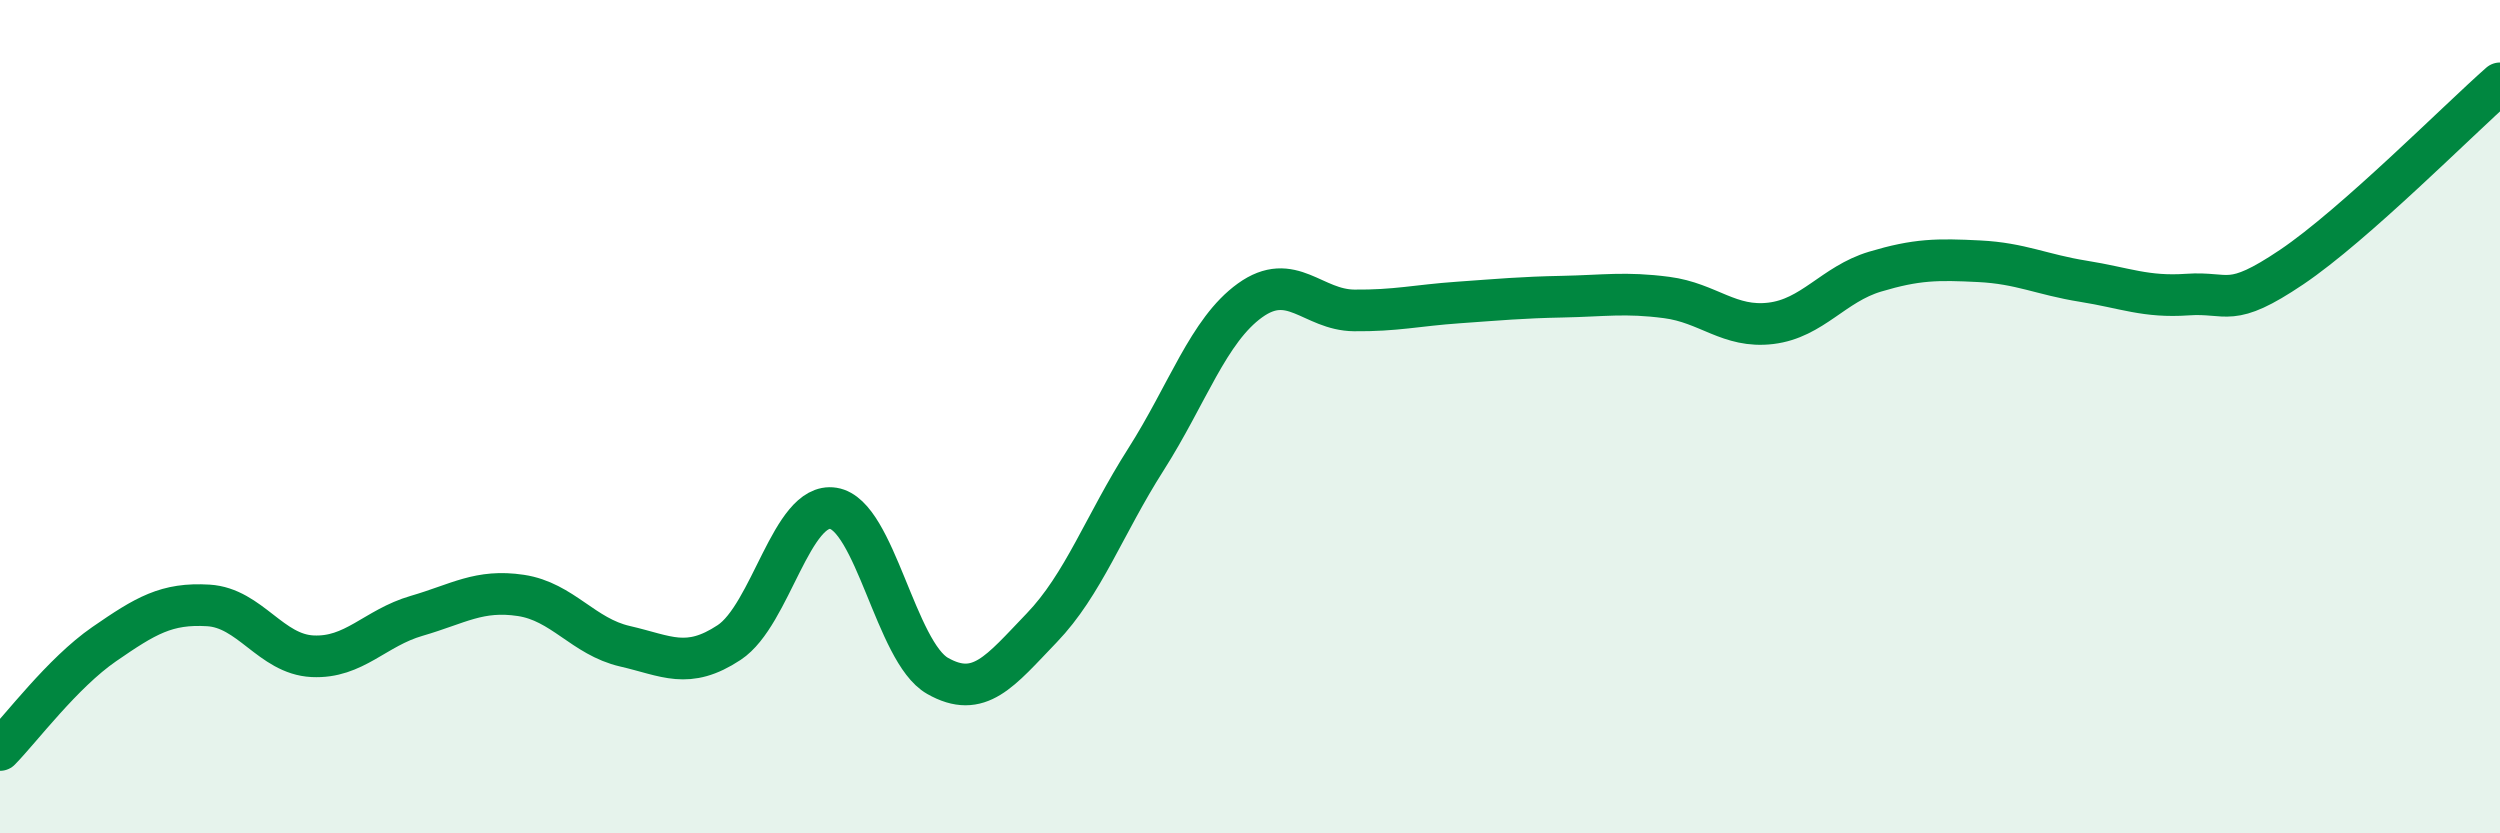 
    <svg width="60" height="20" viewBox="0 0 60 20" xmlns="http://www.w3.org/2000/svg">
      <path
        d="M 0,18 C 0.5,17.49 1.5,16.15 2.5,15.46 C 3.5,14.77 4,14.47 5,14.53 C 6,14.59 6.5,15.7 7.5,15.75 C 8.5,15.8 9,15.07 10,14.78 C 11,14.49 11.5,14.14 12.5,14.29 C 13.5,14.44 14,15.28 15,15.51 C 16,15.74 16.5,16.08 17.5,15.42 C 18.5,14.76 19,12.04 20,12.2 C 21,12.36 21.5,15.65 22.5,16.22 C 23.5,16.79 24,16.11 25,15.07 C 26,14.03 26.5,12.6 27.5,11.03 C 28.5,9.46 29,7.93 30,7.21 C 31,6.49 31.5,7.44 32.5,7.45 C 33.5,7.46 34,7.33 35,7.26 C 36,7.19 36.5,7.14 37.5,7.12 C 38.5,7.1 39,7.01 40,7.14 C 41,7.27 41.5,7.88 42.5,7.76 C 43.5,7.64 44,6.82 45,6.52 C 46,6.22 46.5,6.22 47.5,6.27 C 48.5,6.32 49,6.59 50,6.75 C 51,6.91 51.5,7.14 52.5,7.07 C 53.5,7 53.5,7.42 55,6.41 C 56.5,5.4 59,2.88 60,2L60 20L0 20Z"
        fill="#008740"
        opacity="0.1"
        stroke-linecap="round"
        stroke-linejoin="round"
      />
      <path
        d="M 0,18 C 0.5,17.49 1.5,16.15 2.5,15.46 C 3.5,14.77 4,14.47 5,14.53 C 6,14.59 6.5,15.7 7.5,15.75 C 8.5,15.8 9,15.07 10,14.78 C 11,14.49 11.5,14.14 12.5,14.29 C 13.5,14.44 14,15.28 15,15.51 C 16,15.74 16.5,16.08 17.5,15.42 C 18.5,14.76 19,12.04 20,12.2 C 21,12.36 21.5,15.65 22.5,16.22 C 23.5,16.79 24,16.11 25,15.07 C 26,14.03 26.5,12.6 27.5,11.03 C 28.5,9.46 29,7.93 30,7.21 C 31,6.49 31.5,7.44 32.5,7.45 C 33.5,7.46 34,7.33 35,7.26 C 36,7.19 36.5,7.14 37.5,7.12 C 38.5,7.1 39,7.01 40,7.14 C 41,7.27 41.5,7.88 42.5,7.76 C 43.5,7.64 44,6.82 45,6.52 C 46,6.22 46.5,6.22 47.5,6.27 C 48.5,6.32 49,6.59 50,6.75 C 51,6.91 51.5,7.14 52.5,7.07 C 53.5,7 53.5,7.42 55,6.41 C 56.5,5.4 59,2.88 60,2"
        stroke="#008740"
        stroke-width="1"
        fill="none"
        stroke-linecap="round"
        stroke-linejoin="round"
      />
    </svg>
  